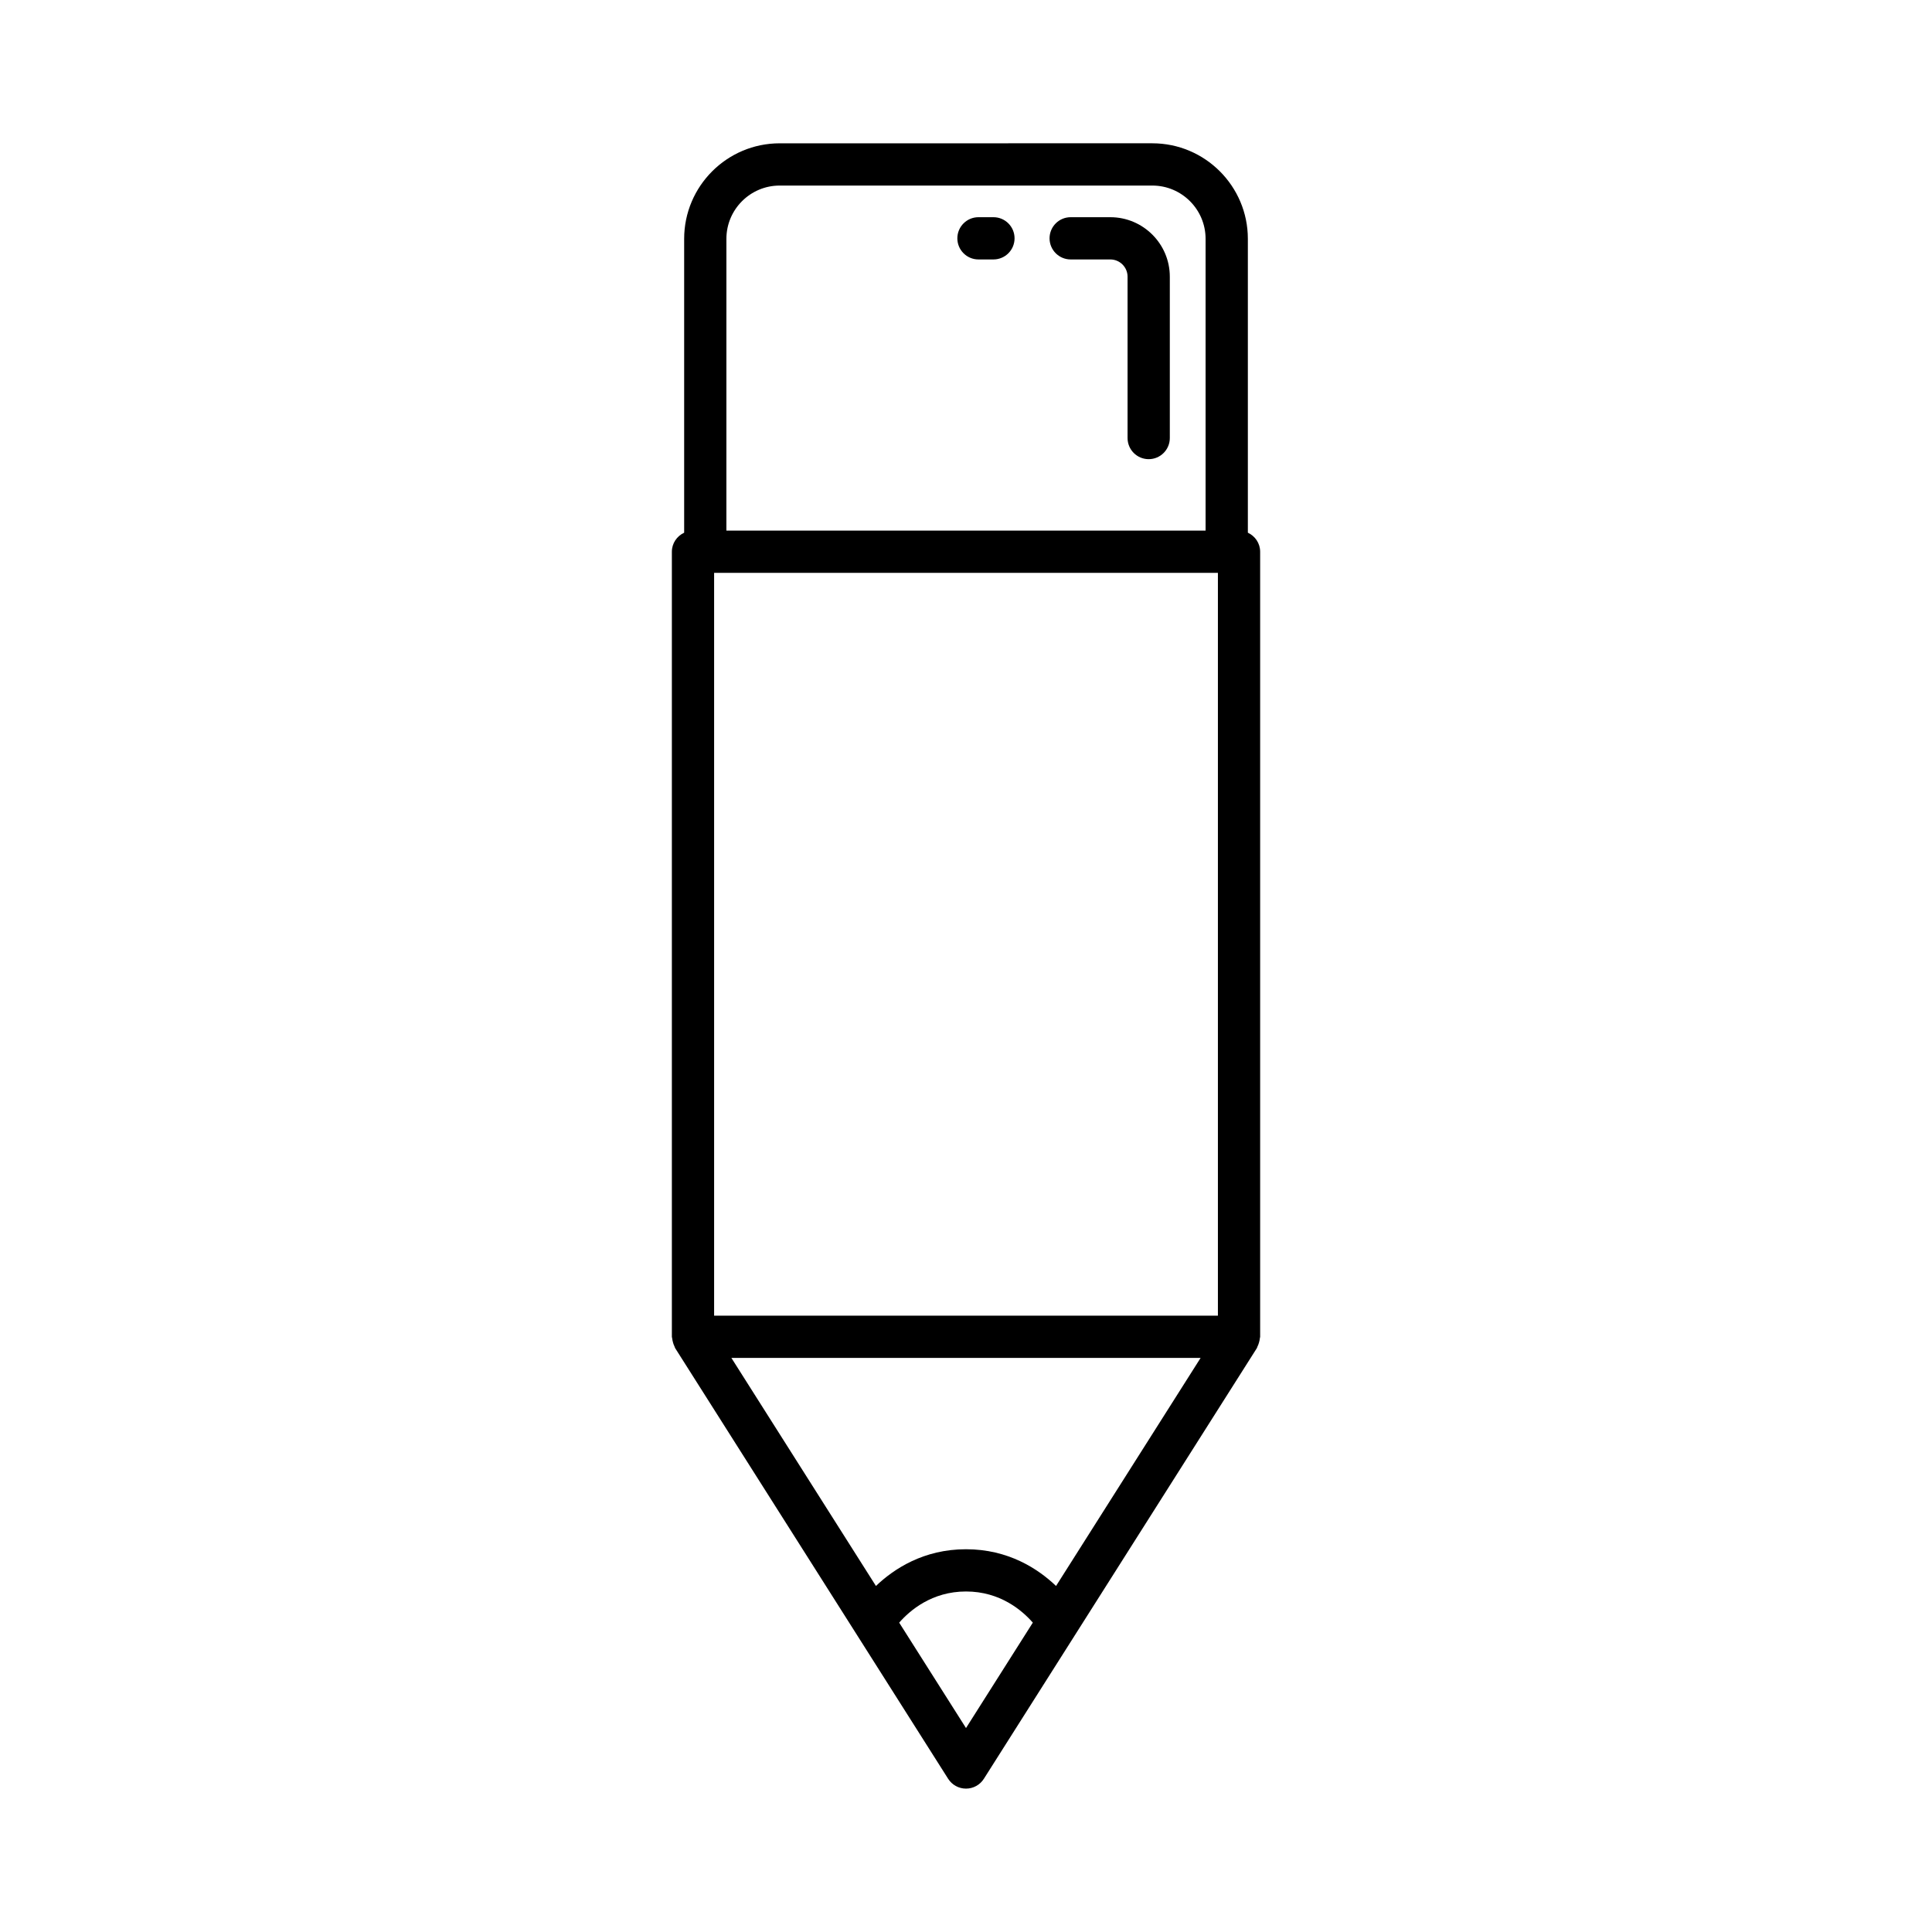 <?xml version="1.0" encoding="UTF-8"?>
<!-- Uploaded to: SVG Repo, www.svgrepo.com, Generator: SVG Repo Mixer Tools -->
<svg fill="#000000" width="800px" height="800px" version="1.1" viewBox="144 144 512 512" xmlns="http://www.w3.org/2000/svg">
 <g>
  <path d="m322.36 499.8c0.105 0.367 0.223 0.711 0.398 1.043 0.07 0.137 0.078 0.285 0.16 0.418l72.352 114.14c1.027 1.617 2.809 2.602 4.731 2.602 1.918 0 3.699-0.98 4.731-2.602l72.352-114.14c0.082-0.129 0.09-0.281 0.16-0.414 0.176-0.332 0.293-0.676 0.398-1.043 0.105-0.371 0.195-0.727 0.223-1.102 0.012-0.152 0.086-0.281 0.086-0.434v-208.05c0-2.25-1.344-4.16-3.258-5.051v-77.879c0-13.957-11.355-25.312-25.312-25.312l-98.762 0.004c-13.957 0-25.312 11.355-25.312 25.312v77.879c-1.914 0.891-3.258 2.801-3.258 5.051v208.04c0 0.152 0.074 0.285 0.086 0.434 0.031 0.371 0.121 0.727 0.227 1.098zm77.641 102.15-17.707-27.934c2.812-3.211 8.629-8.258 17.707-8.258 9.082 0 14.906 5.055 17.707 8.254zm23.863-37.652c-4.75-4.535-12.629-9.734-23.863-9.734-11.238 0-19.117 5.199-23.867 9.734l-38.309-60.438h124.35zm-87.359-357.01c0-7.781 6.332-14.113 14.113-14.113h98.762c7.785 0 14.113 6.332 14.113 14.113v77.328h-126.99zm-3.258 88.527h133.51v196.85l-133.51-0.004z"/>
  <path d="m407.27 201.56h-3.965c-3.094 0-5.598 2.508-5.598 5.598s2.504 5.598 5.598 5.598h3.965c3.094 0 5.598-2.508 5.598-5.598 0-3.094-2.504-5.598-5.598-5.598z"/>
  <path d="m438.25 201.56h-10.508c-3.094 0-5.598 2.508-5.598 5.598s2.504 5.598 5.598 5.598h10.508c2.516 0 4.566 2.051 4.566 4.566v42.762c0 3.09 2.504 5.598 5.598 5.598s5.598-2.508 5.598-5.598v-42.762c0-8.691-7.07-15.762-15.762-15.762z"/>
 </g>
</svg>
